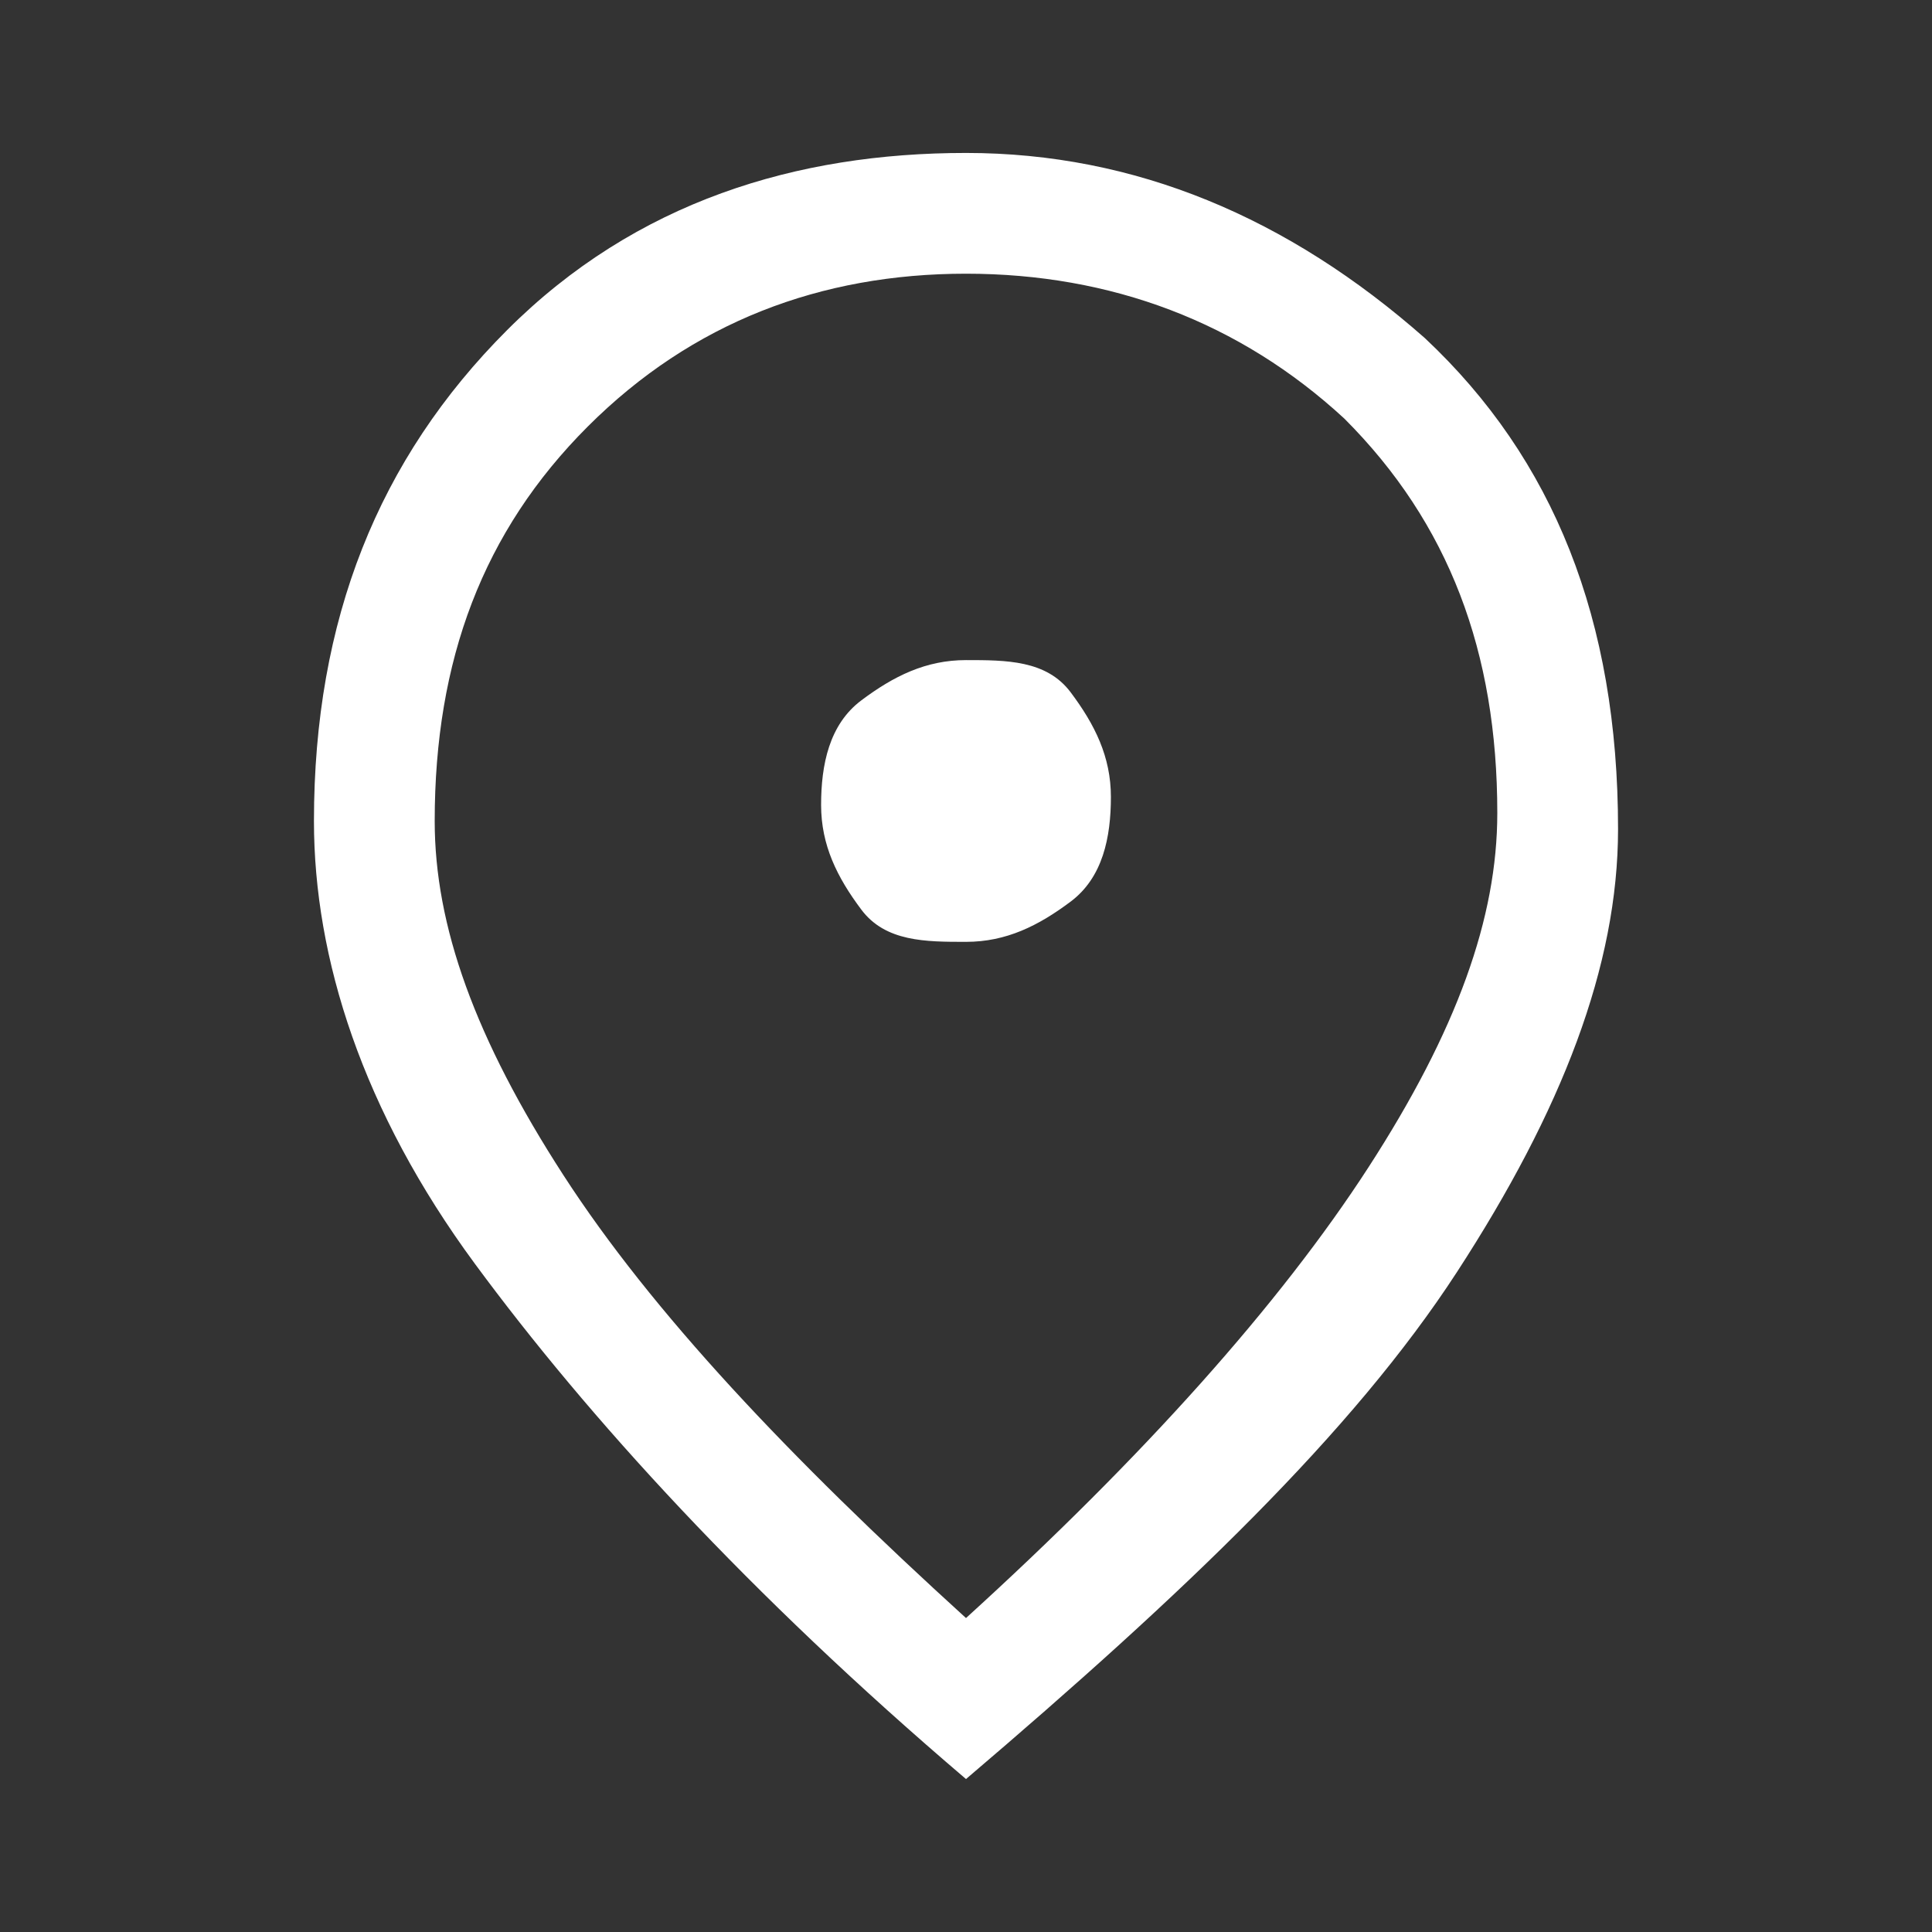 <svg xmlns="http://www.w3.org/2000/svg" viewBox="0 0 24 24" style="enable-background:new 0 0 24 24" xml:space="preserve"><rect x="0" y="0" width="24" height="24" fill="#333333" stroke="none"/><path d="M12 11.7c.5 0 .9-.2 1.3-.5s.5-.8.5-1.3-.2-.9-.5-1.3-.8-.4-1.3-.4-.9.2-1.3.5-.5.8-.5 1.3.2.9.5 1.3.8.4 1.3.4zm0 8.4c2.2-2 3.9-3.9 5-5.6 1.1-1.7 1.6-3.1 1.6-4.4 0-2-.6-3.6-1.9-4.9C15.4 4 13.8 3.4 12 3.4S8.6 4 7.3 5.3s-1.9 2.9-1.9 4.9c0 1.3.5 2.7 1.6 4.4s2.8 3.5 5 5.5zm0 2c-2.7-2.3-4.7-4.5-6.1-6.4s-2-3.8-2-5.5c0-2.5.8-4.5 2.4-6.1S9.9 1.9 12 1.9s4 .8 5.7 2.3c1.6 1.5 2.4 3.5 2.4 6.1 0 1.7-.7 3.5-2 5.5s-3.4 4-6.1 6.3z" style="fill:#fff"/></svg>
